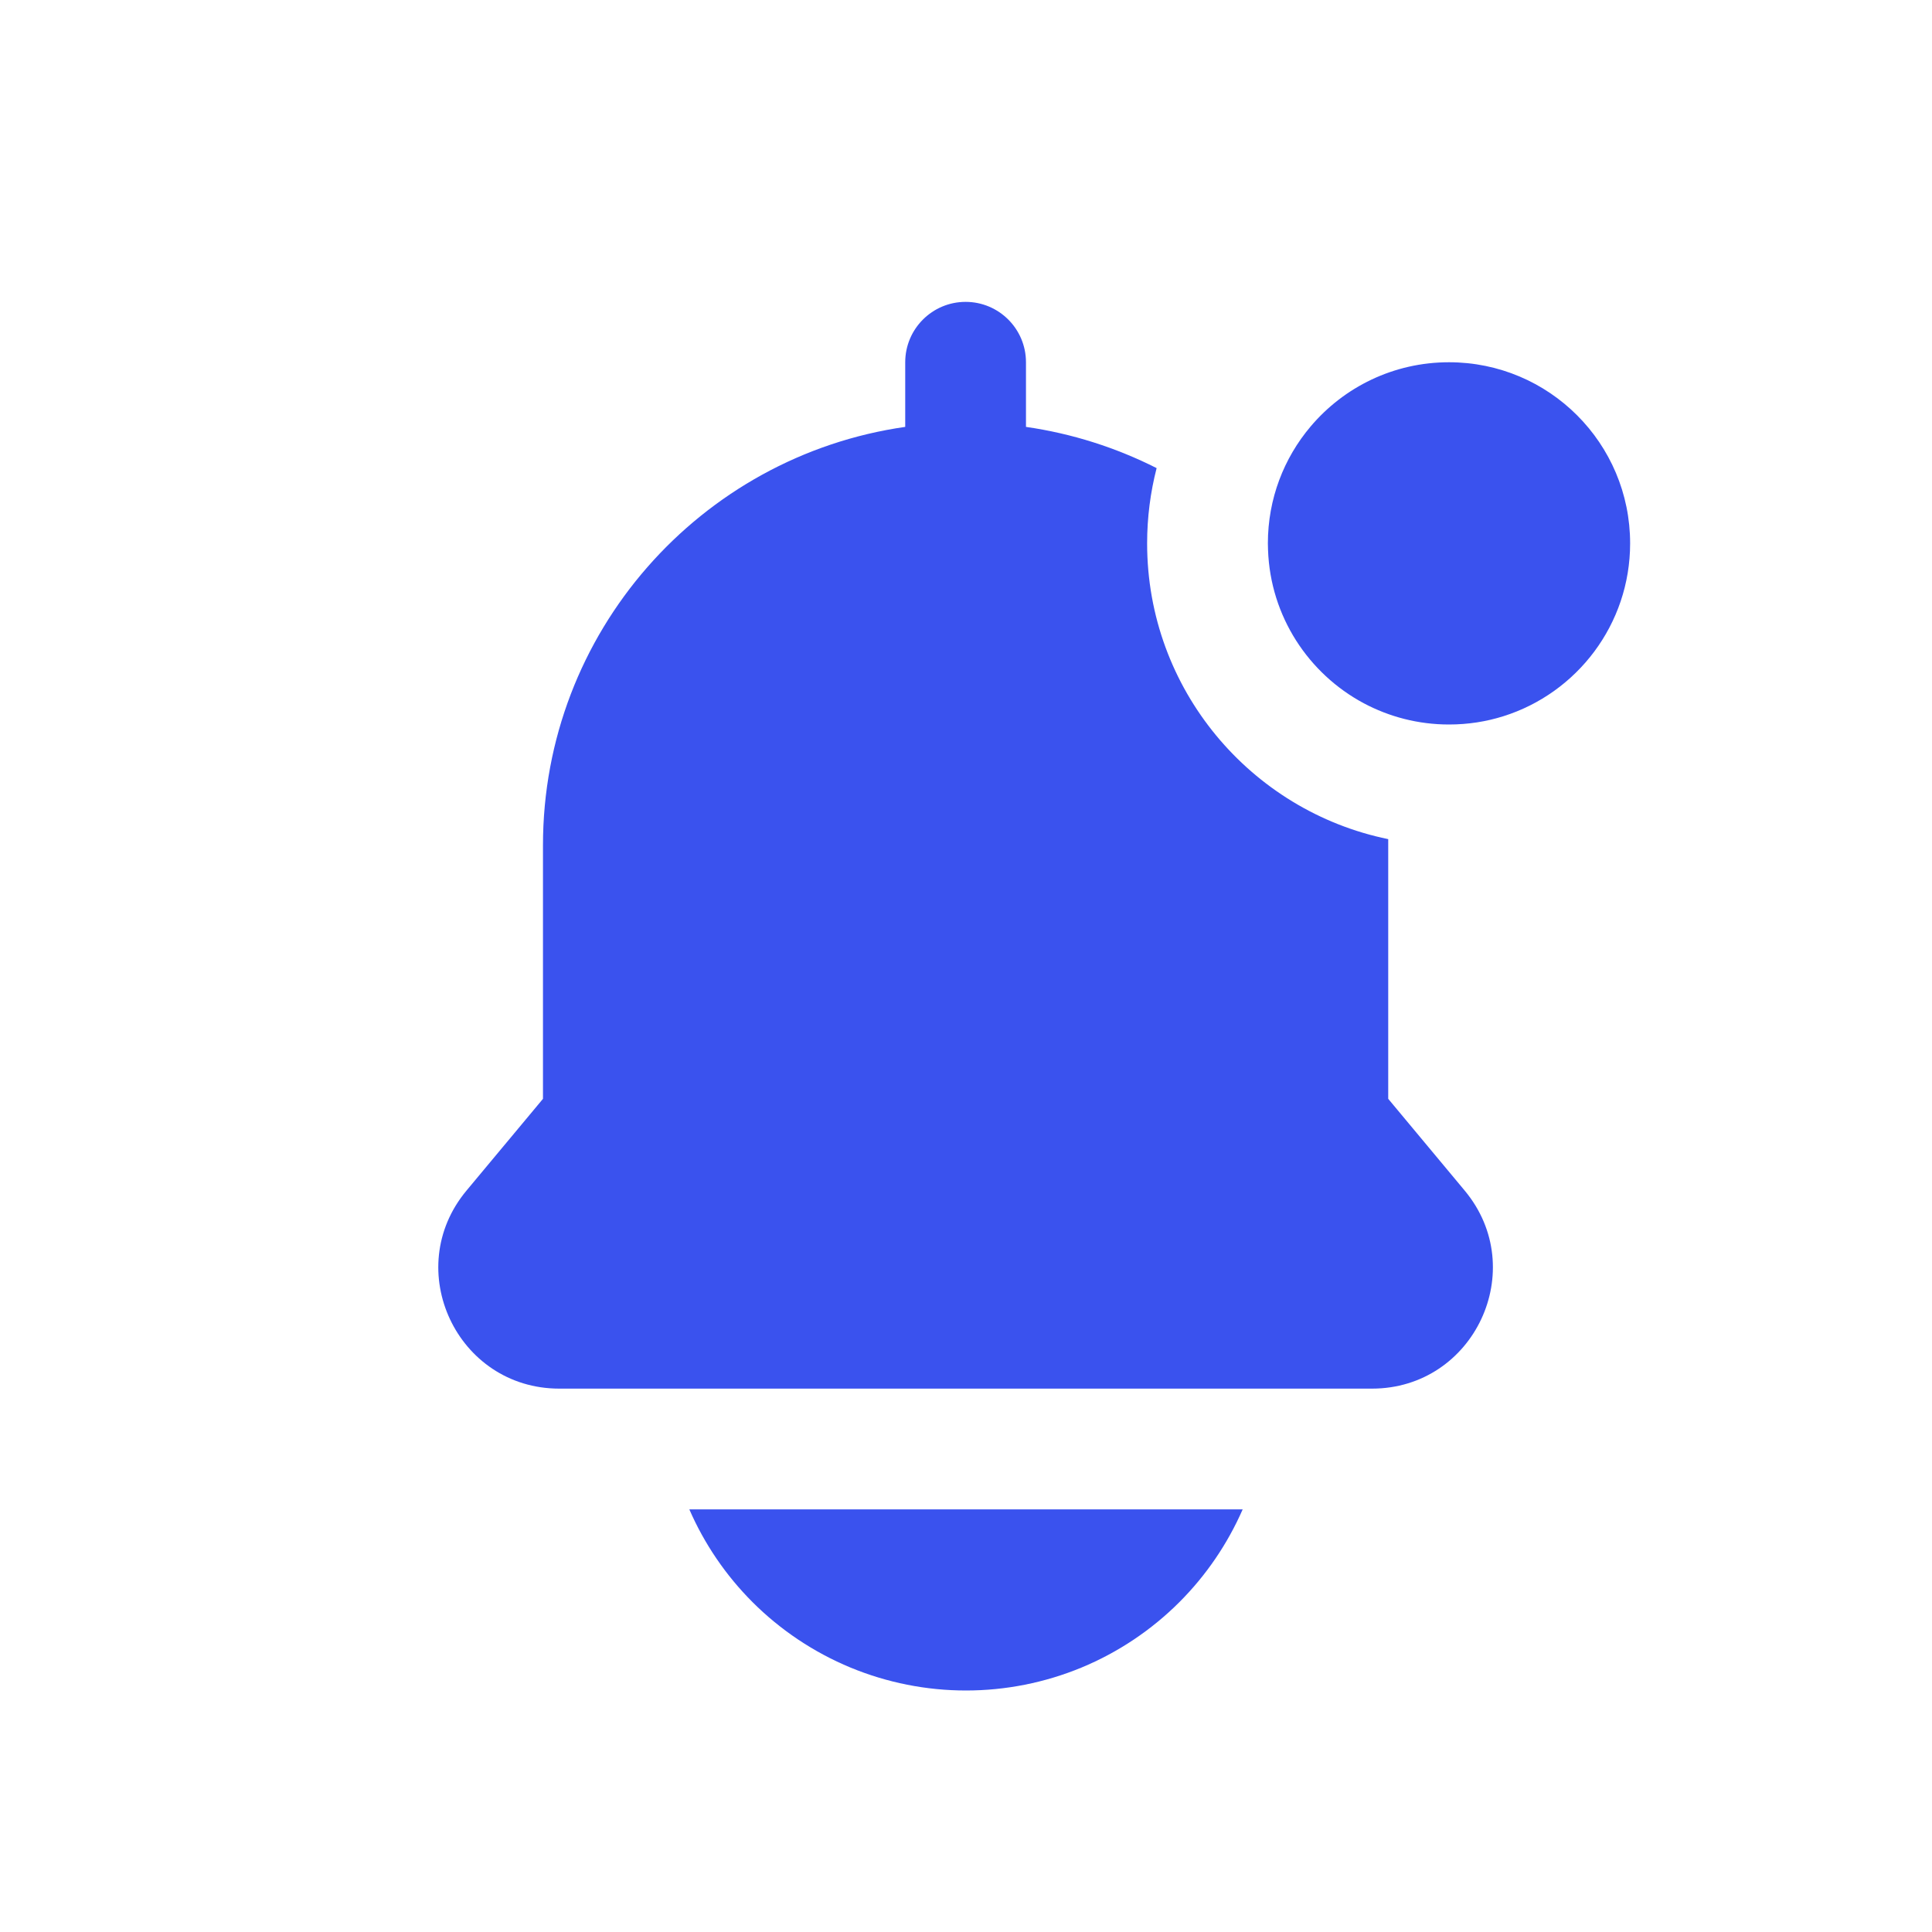 <?xml version="1.0" encoding="utf-8"?><!-- Скачано с сайта svg4.ru / Downloaded from svg4.ru -->
<svg width="800px" height="800px" viewBox="0 0 24 24" fill="none" xmlns="http://www.w3.org/2000/svg">
<path d="M16.941 8.736C16.255 8.369 15.781 7.657 15.752 6.832C15.751 6.805 15.75 6.778 15.75 6.75C15.75 6.196 15.949 5.691 16.28 5.299C16.694 4.809 17.311 4.5 18 4.5C19.243 4.5 20.25 5.507 20.25 6.75C20.25 7.756 19.589 8.61 18.676 8.897C18.464 8.964 18.237 9 18 9C17.617 9 17.257 8.904 16.941 8.736Z" fill="#3A52EE"/>
<path d="M14.25 6.75C14.25 8.562 15.536 10.074 17.245 10.424C17.245 10.449 17.245 10.475 17.245 10.5V13.65L18.195 14.79C19.009 15.767 18.314 17.25 17.043 17.25H6.948C5.676 17.25 4.981 15.767 5.795 14.79L6.745 13.65V10.5C6.745 7.855 8.701 5.667 11.245 5.303V4.5C11.245 4.086 11.581 3.75 11.995 3.75C12.409 3.75 12.745 4.086 12.745 4.5V5.303C13.321 5.386 13.867 5.562 14.368 5.815C14.291 6.114 14.25 6.427 14.25 6.75Z" fill="#3A52EE"/>
<path d="M8.563 18.75C8.75 19.179 9.016 19.57 9.348 19.902C9.696 20.25 10.11 20.526 10.565 20.715C11.02 20.903 11.507 21 12 21C12.492 21 12.98 20.903 13.435 20.715C13.89 20.526 14.303 20.25 14.651 19.902C14.983 19.57 15.249 19.179 15.437 18.75H8.563Z" fill="#3A52EE"/>
</svg>